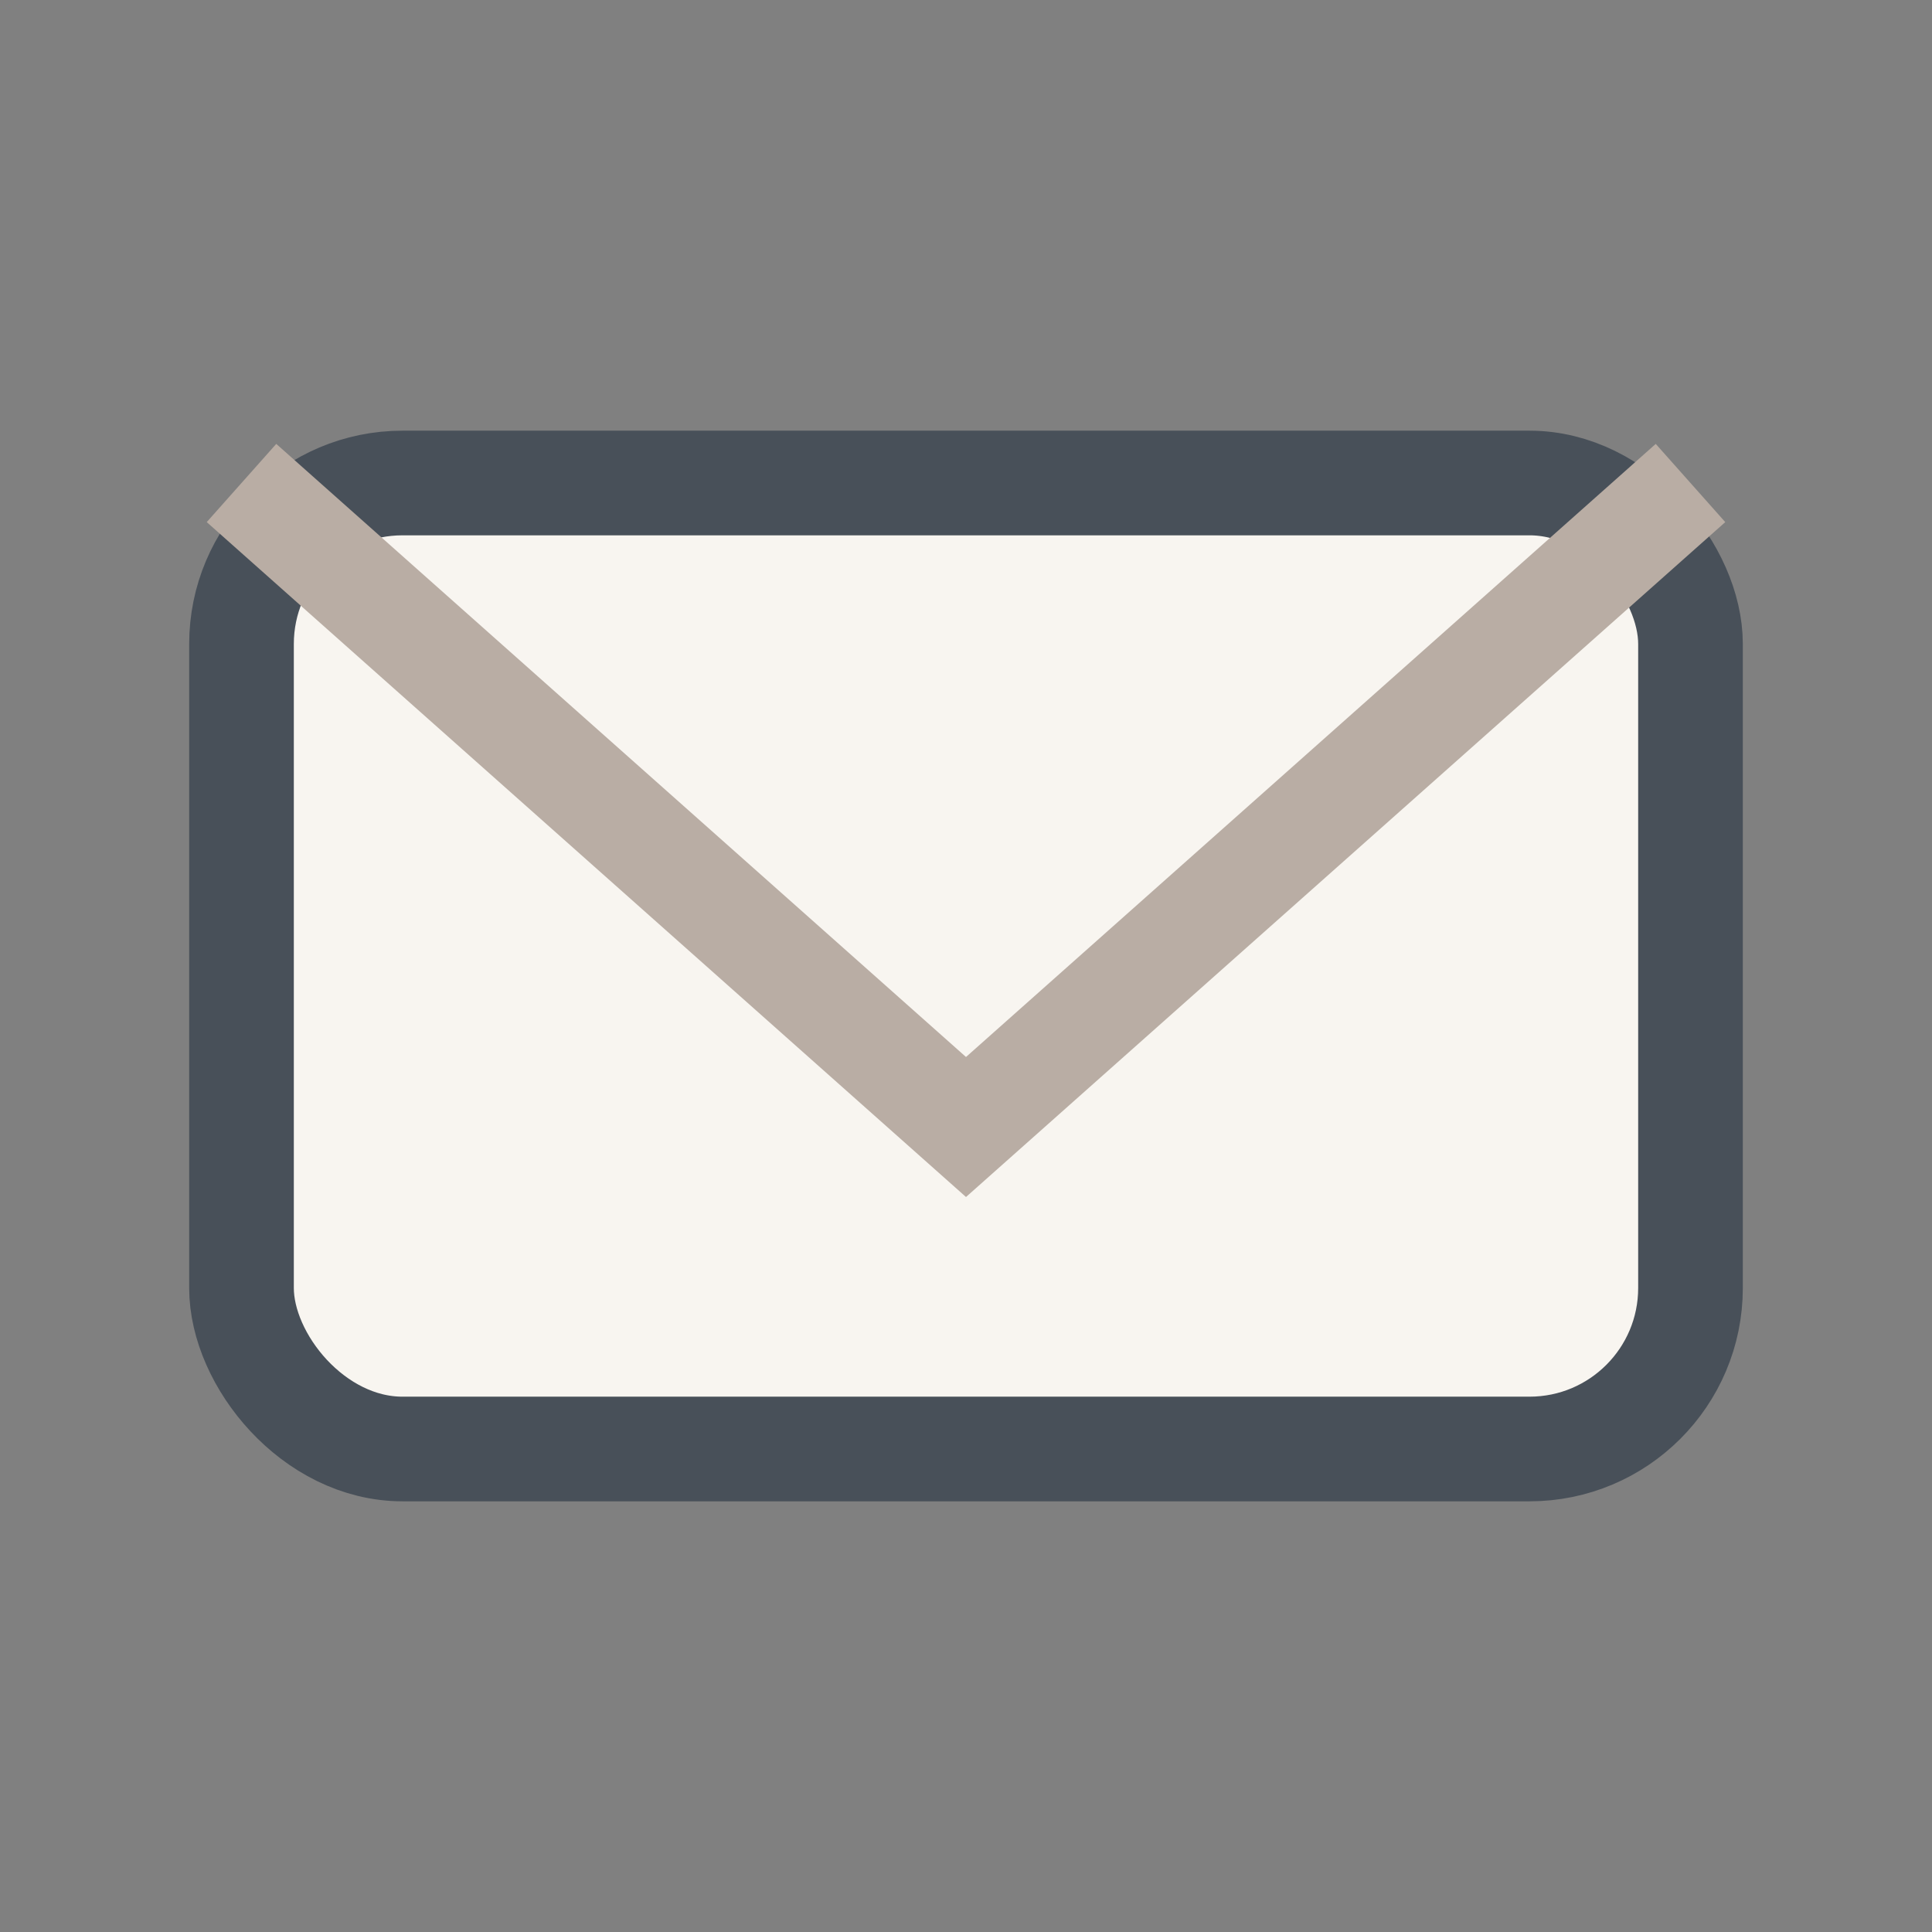 <?xml version="1.0" encoding="UTF-8"?>
<svg xmlns="http://www.w3.org/2000/svg" viewBox="0 0 24 24" width="24" height="24"><rect x="0" y="0" width="24" height="24" fill="#808080" stroke="none"/><rect x="3" y="6" width="18" height="12" rx="2" fill="#F8F5F0" stroke="#485059" stroke-width="1.3"/><path d="M3 6L12 14L21 6" fill="none" stroke="#B9ADA4" stroke-width="1.3"/></svg>